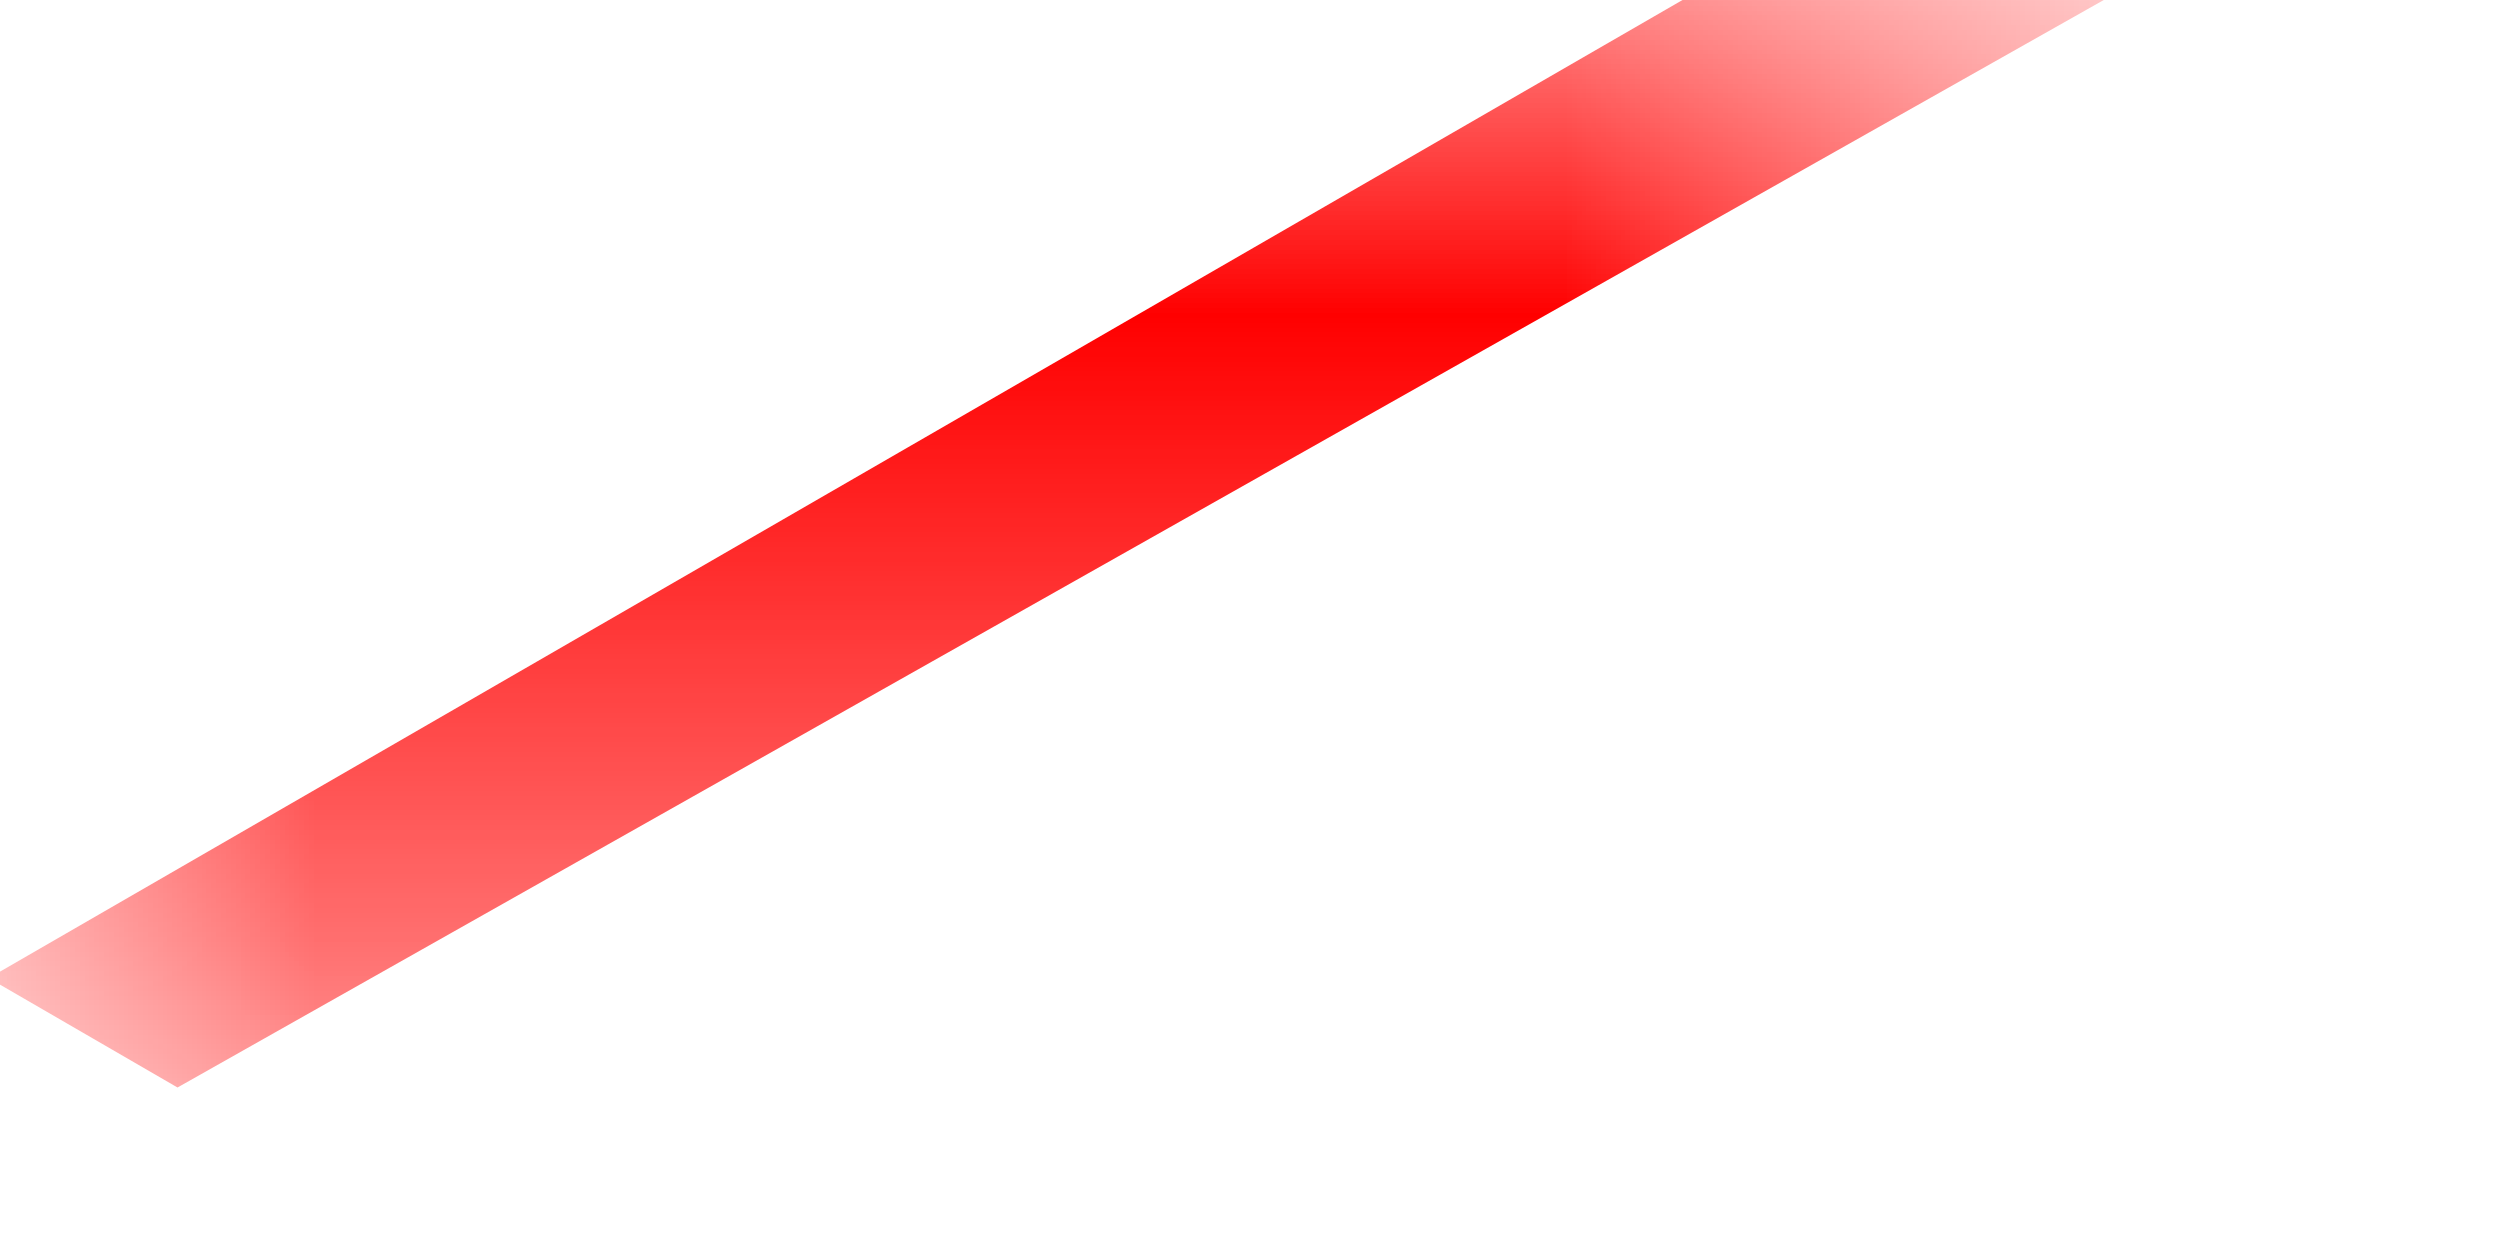 <?xml version="1.0" encoding="utf-8"?>
<svg xmlns="http://www.w3.org/2000/svg" fill="none" height="100%" overflow="visible" preserveAspectRatio="none" style="display: block;" viewBox="0 0 4 2" width="100%">
<g id="Group 49">
<mask height="2" id="mask0_0_24578" maskUnits="userSpaceOnUse" style="mask-type:luminance" width="4" x="0" y="0">
<path clip-rule="evenodd" d="M0 0H3.366V1.565H0V0Z" fill="white" fill-rule="evenodd" id="Clip 47"/>
</mask>
<g mask="url(#mask0_0_24578)">
<path clip-rule="evenodd" d="M-0.018 1.565L2.692 0L3.366 0L0.284 1.74L-0.018 1.565Z" fill="#FF0000" fill-rule="evenodd" id="Fill 46"/>
<g id="Stroke 48">
</g>
</g>
</g>
</svg>